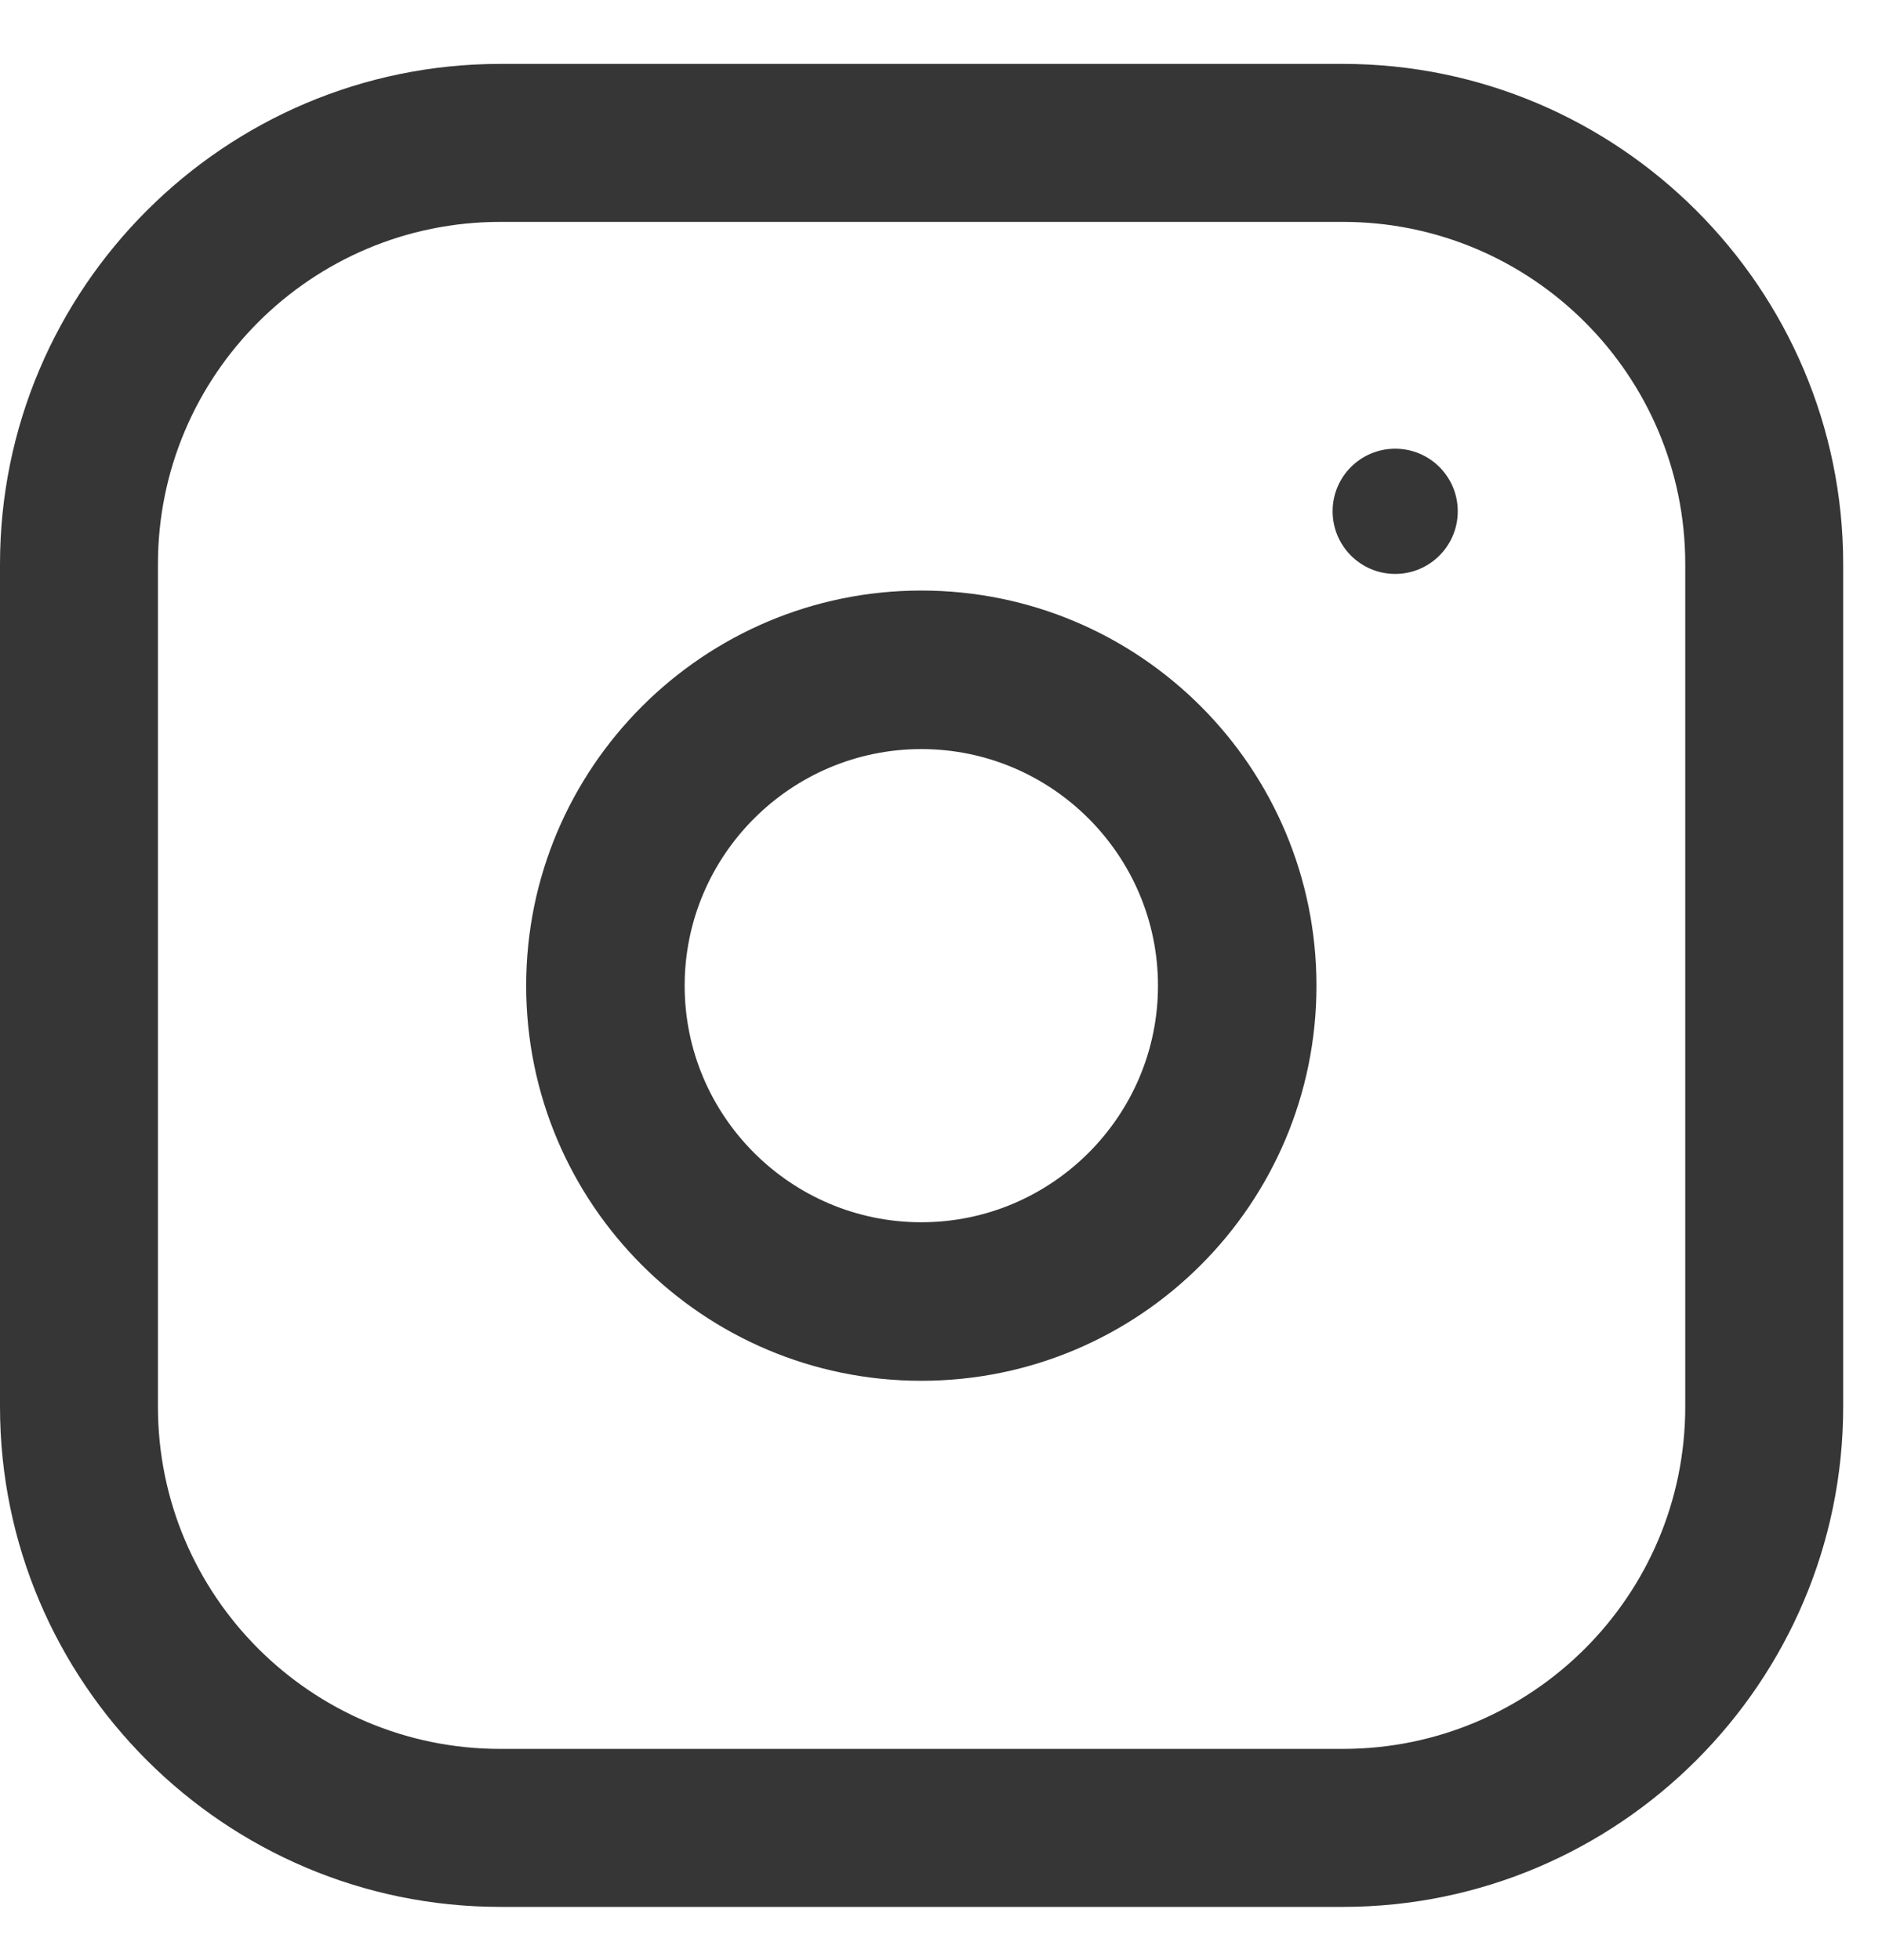 <svg width="24" height="25" viewBox="0 0 24 25" fill="none" xmlns="http://www.w3.org/2000/svg">
<path d="M17.125 0.815H6.38C2.864 0.815 0 3.679 0 7.195V17.941C0 21.457 2.864 24.321 6.38 24.321H17.125C20.641 24.321 23.505 21.457 23.505 17.941V7.195C23.505 3.679 20.641 0.815 17.125 0.815ZM21.491 17.941C21.491 20.351 19.535 22.306 17.125 22.306H6.38C3.97 22.306 2.014 20.351 2.014 17.941V7.195C2.014 4.785 3.97 2.83 6.38 2.83H17.125C19.535 2.83 21.491 4.785 21.491 7.195V17.941Z" fill="#363636"/>
<path d="M11.749 7.532C8.973 7.532 6.71 9.788 6.71 12.572C6.71 15.355 8.966 17.611 11.749 17.611C14.533 17.611 16.788 15.355 16.788 12.572C16.788 9.788 14.533 7.532 11.749 7.532ZM11.749 15.589C10.086 15.589 8.731 14.234 8.731 12.572C8.731 10.909 10.086 9.554 11.749 9.554C13.412 9.554 14.767 10.909 14.767 12.572C14.767 14.234 13.412 15.589 11.749 15.589Z" fill="#363636"/>
<path d="M17.792 7.32C18.233 7.32 18.59 6.962 18.59 6.521C18.59 6.08 18.233 5.723 17.792 5.723C17.351 5.723 16.994 6.08 16.994 6.521C16.994 6.962 17.351 7.32 17.792 7.32Z" fill="#363636"/>
</svg>

